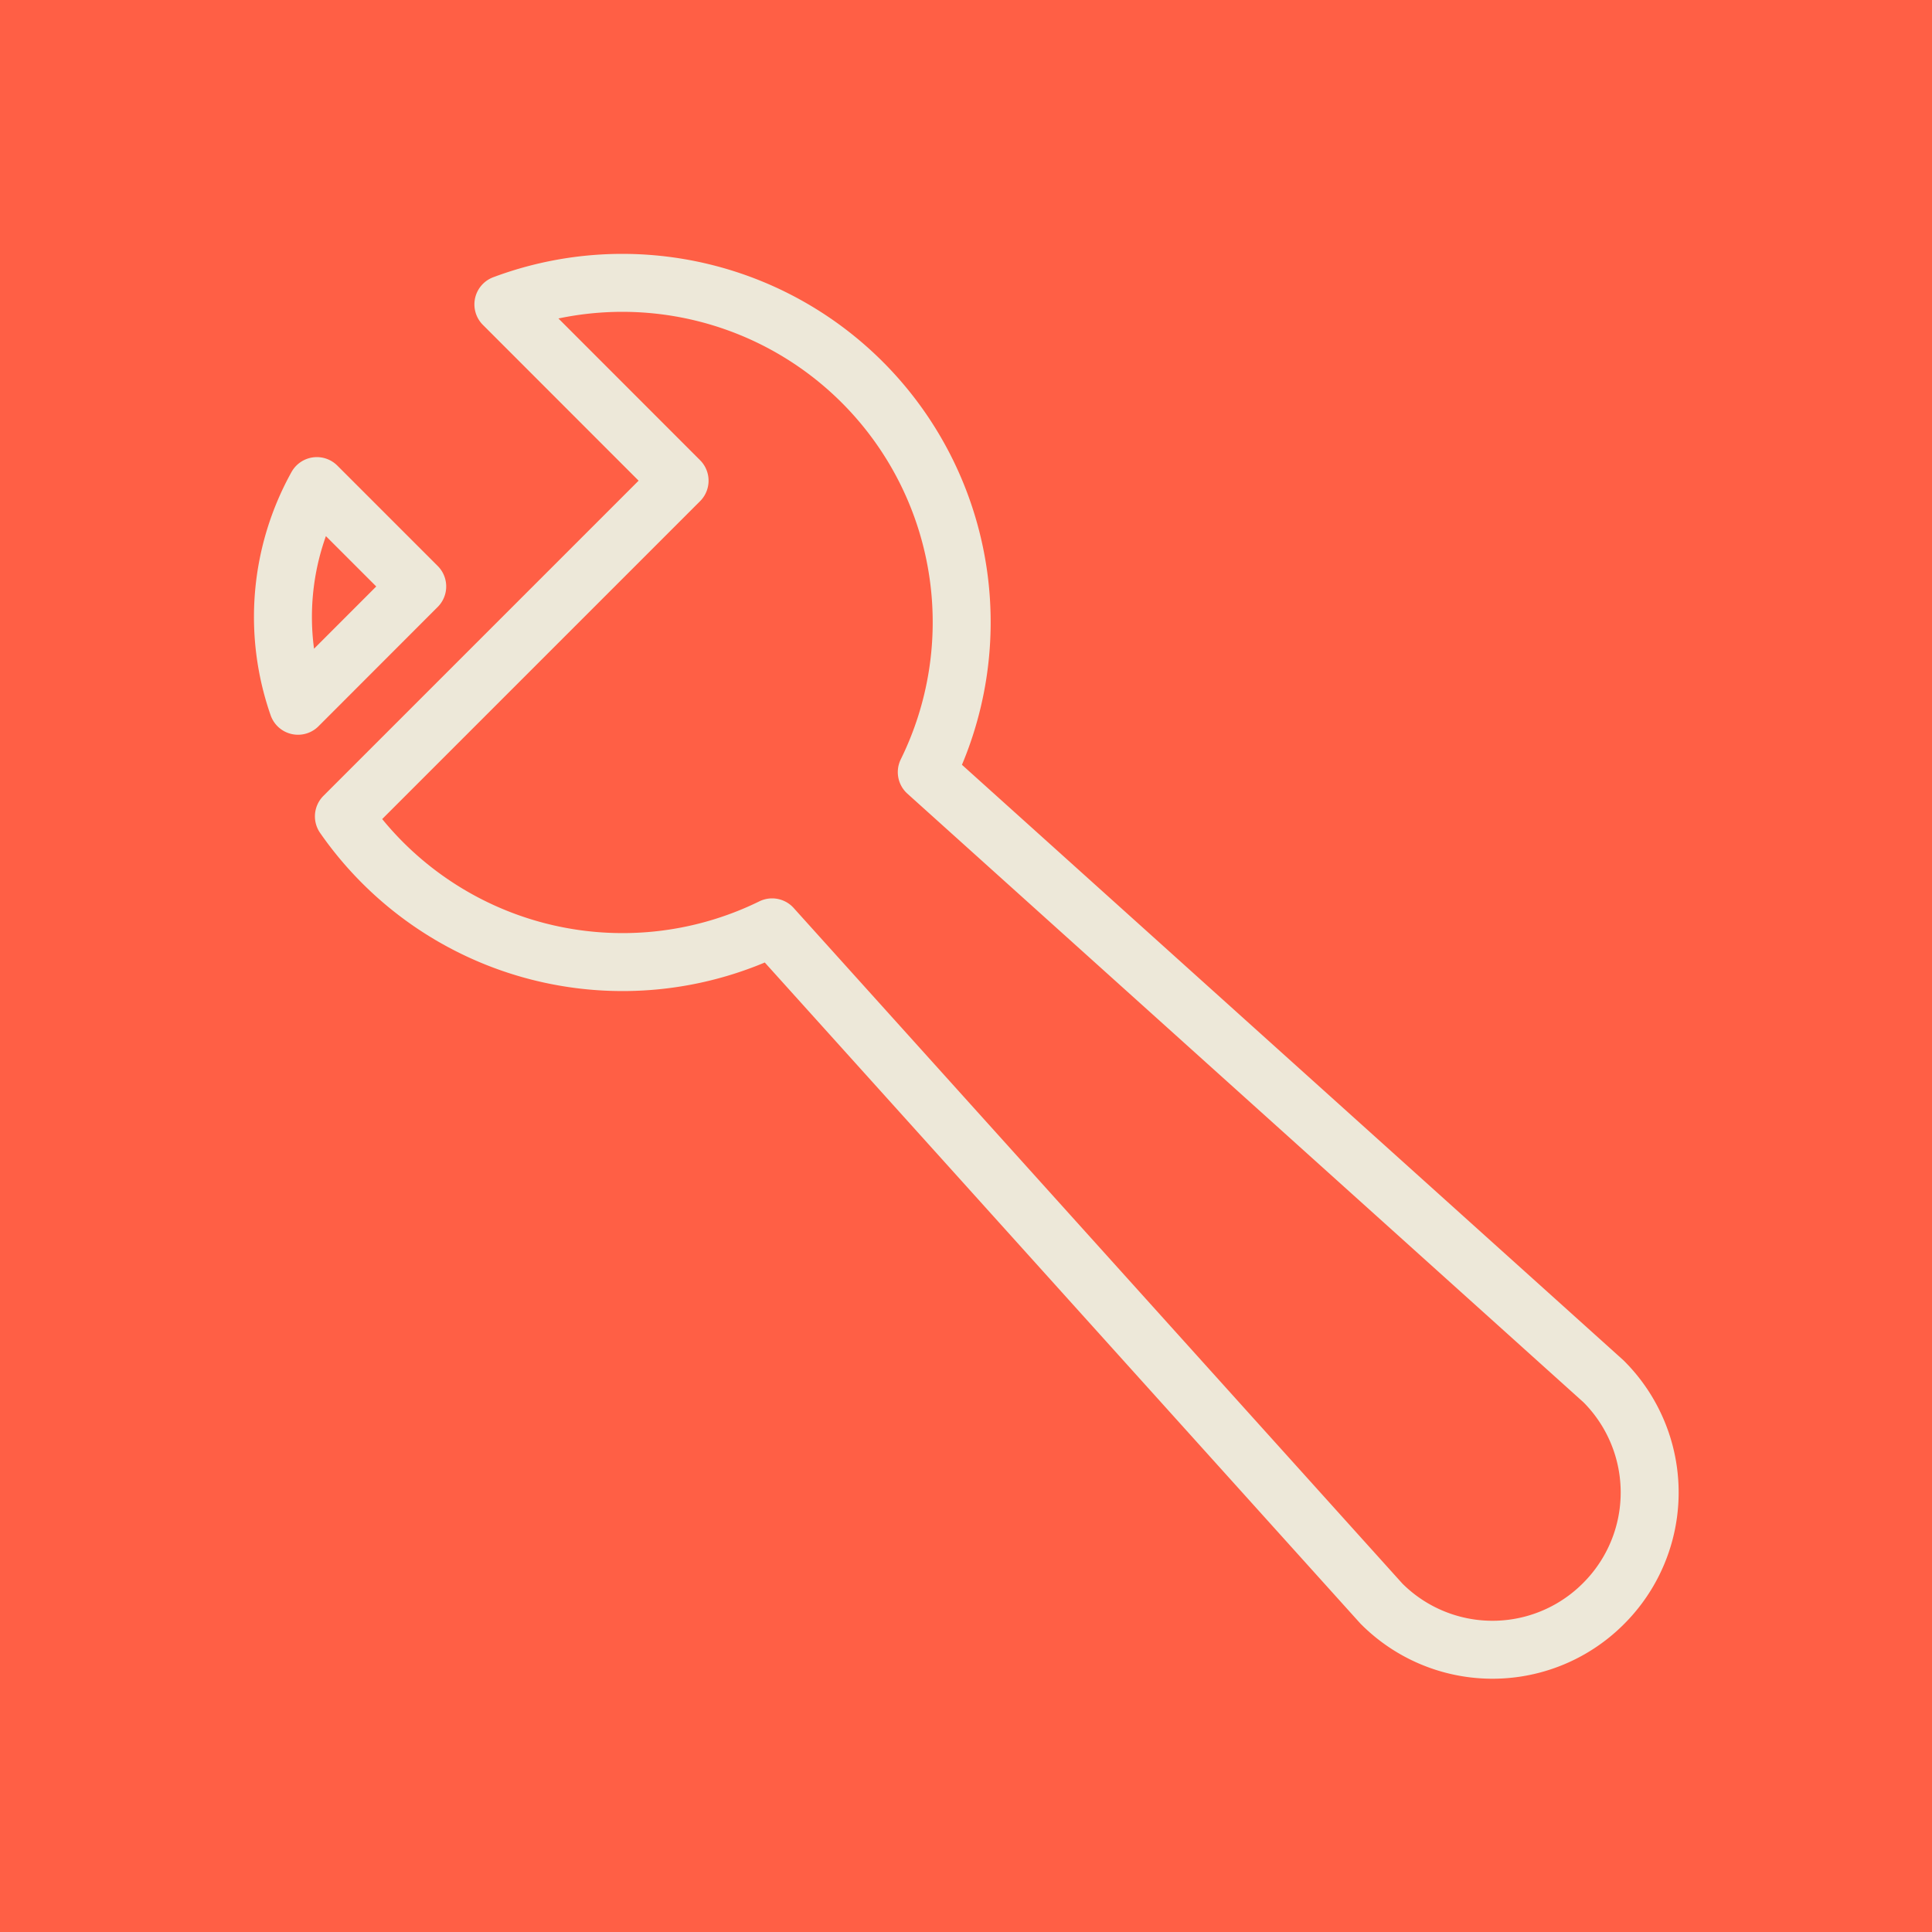 <svg xmlns="http://www.w3.org/2000/svg" viewBox="0 0 200 200"><defs><style>.cls-2{fill:none;stroke:#ede8d9;stroke-linecap:round;stroke-linejoin:round;stroke-width:6px}</style></defs><path fill="#ff5f45" d="M-323.47-2305.52h830.02v3688.64h-830.02z" id="Background_Colours" data-name="Background Colours"/><g id="Icons"><path class="cls-2" d="M166 166a16.22 16.22 0 01-23 0L79.93 96A35.13 35.13 0 0135.6 84.51l34.75-34.75-18.24-18.25a35.13 35.13 0 0143.83 48.42L166 143a16.24 16.24 0 010 23z"/><path class="cls-2" d="M43.19 60.71L30.85 73.06a27.89 27.89 0 011.95-22.74z"/></g></svg>